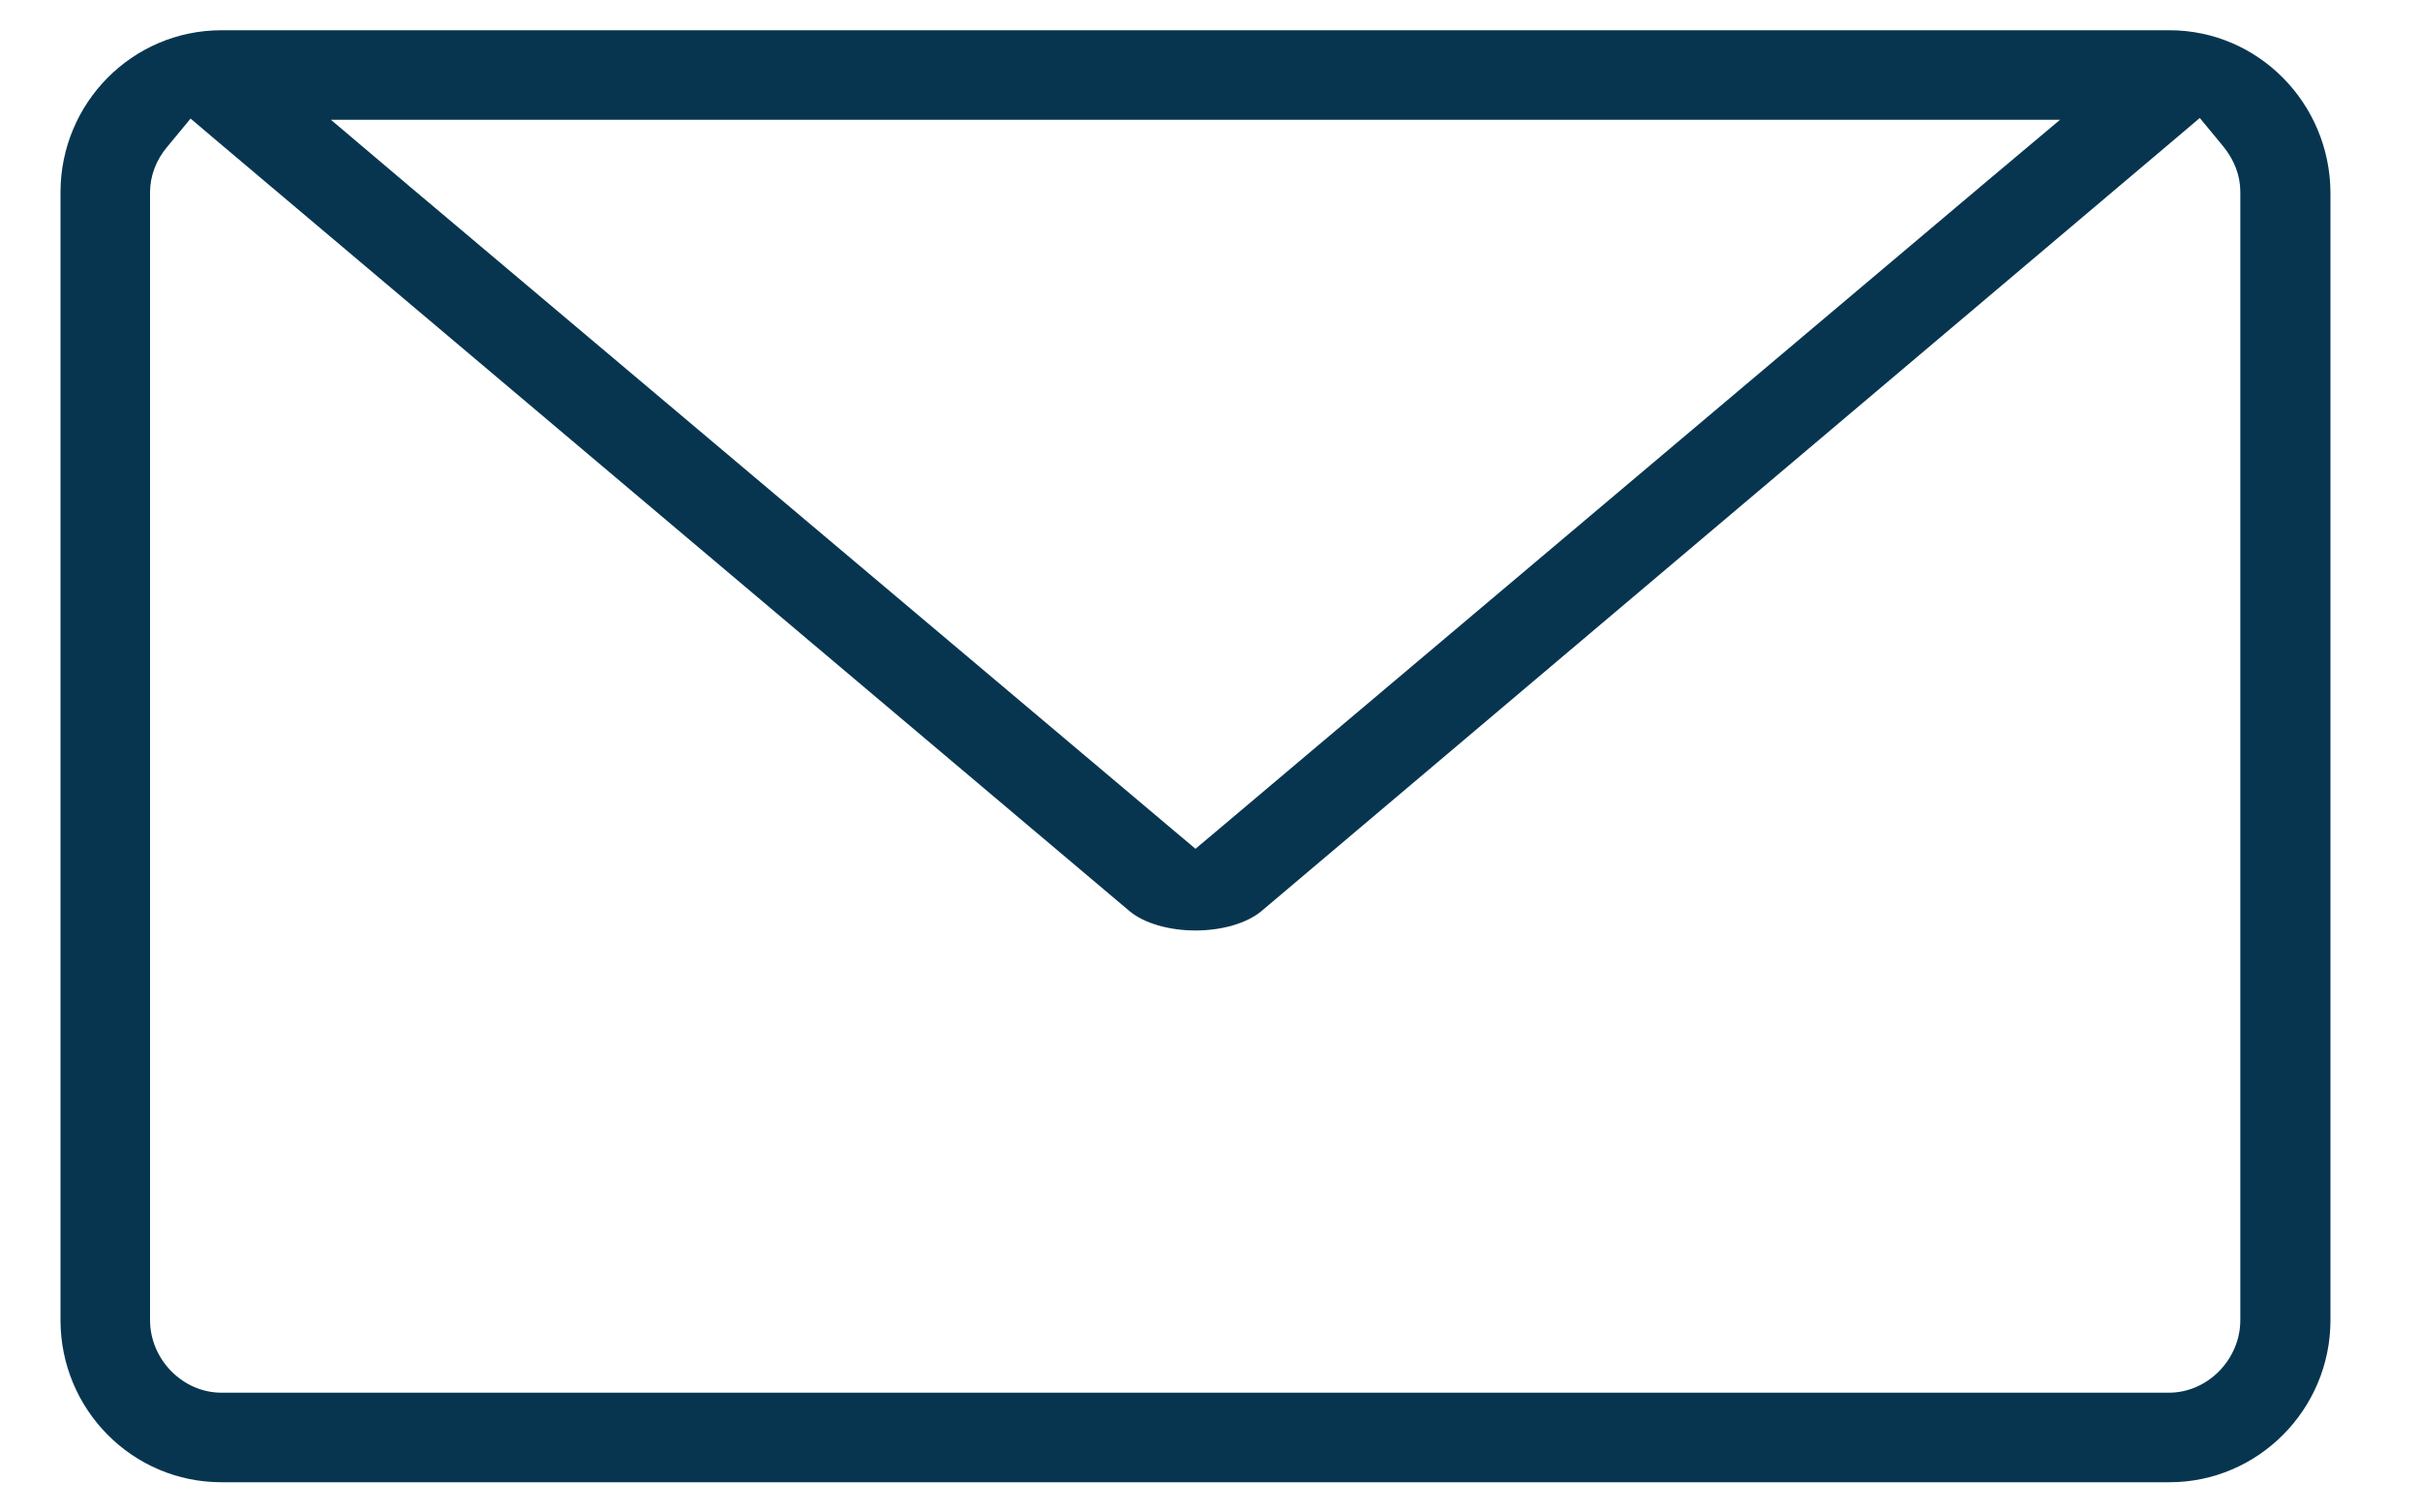 <svg width="40" height="25" viewBox="0 0 40 25" fill="none" xmlns="http://www.w3.org/2000/svg">
<g clip-path="url(#clip0_593:37548)">
<path d="M35.86 0.5H3.66C2.19 0.5 1 1.7 1 3.18V21.82C1 23.3 2.19 24.5 3.66 24.5H35.86C37.32 24.5 38.52 23.3 38.52 21.82V3.18C38.51 1.7 37.32 0.5 35.86 0.5ZM7.1 1.98H32.42H34.05L32.8 3.03L20.14 13.71L19.76 14.03L19.38 13.71L6.71 3.03L5.47 1.98H7.1ZM37.03 21.82C37.03 22.47 36.49 23.02 35.85 23.02H3.66C3.02 23.02 2.48 22.47 2.48 21.82V3.18C2.48 2.91 2.58 2.64 2.77 2.42L3.15 1.96L3.61 2.35L18.67 15.06C18.91 15.26 19.32 15.38 19.76 15.38C20.2 15.38 20.61 15.26 20.85 15.06L35.9 2.34L36.36 1.95L36.74 2.41C36.93 2.64 37.03 2.9 37.03 3.17V21.82Z" fill="#07354F"/>
</g>
<defs>
<clipPath id="clip0_593:37548">
<rect width="40" height="24" fill="white" transform="translate(0 0.5)"/>
</clipPath>
</defs>
</svg>
